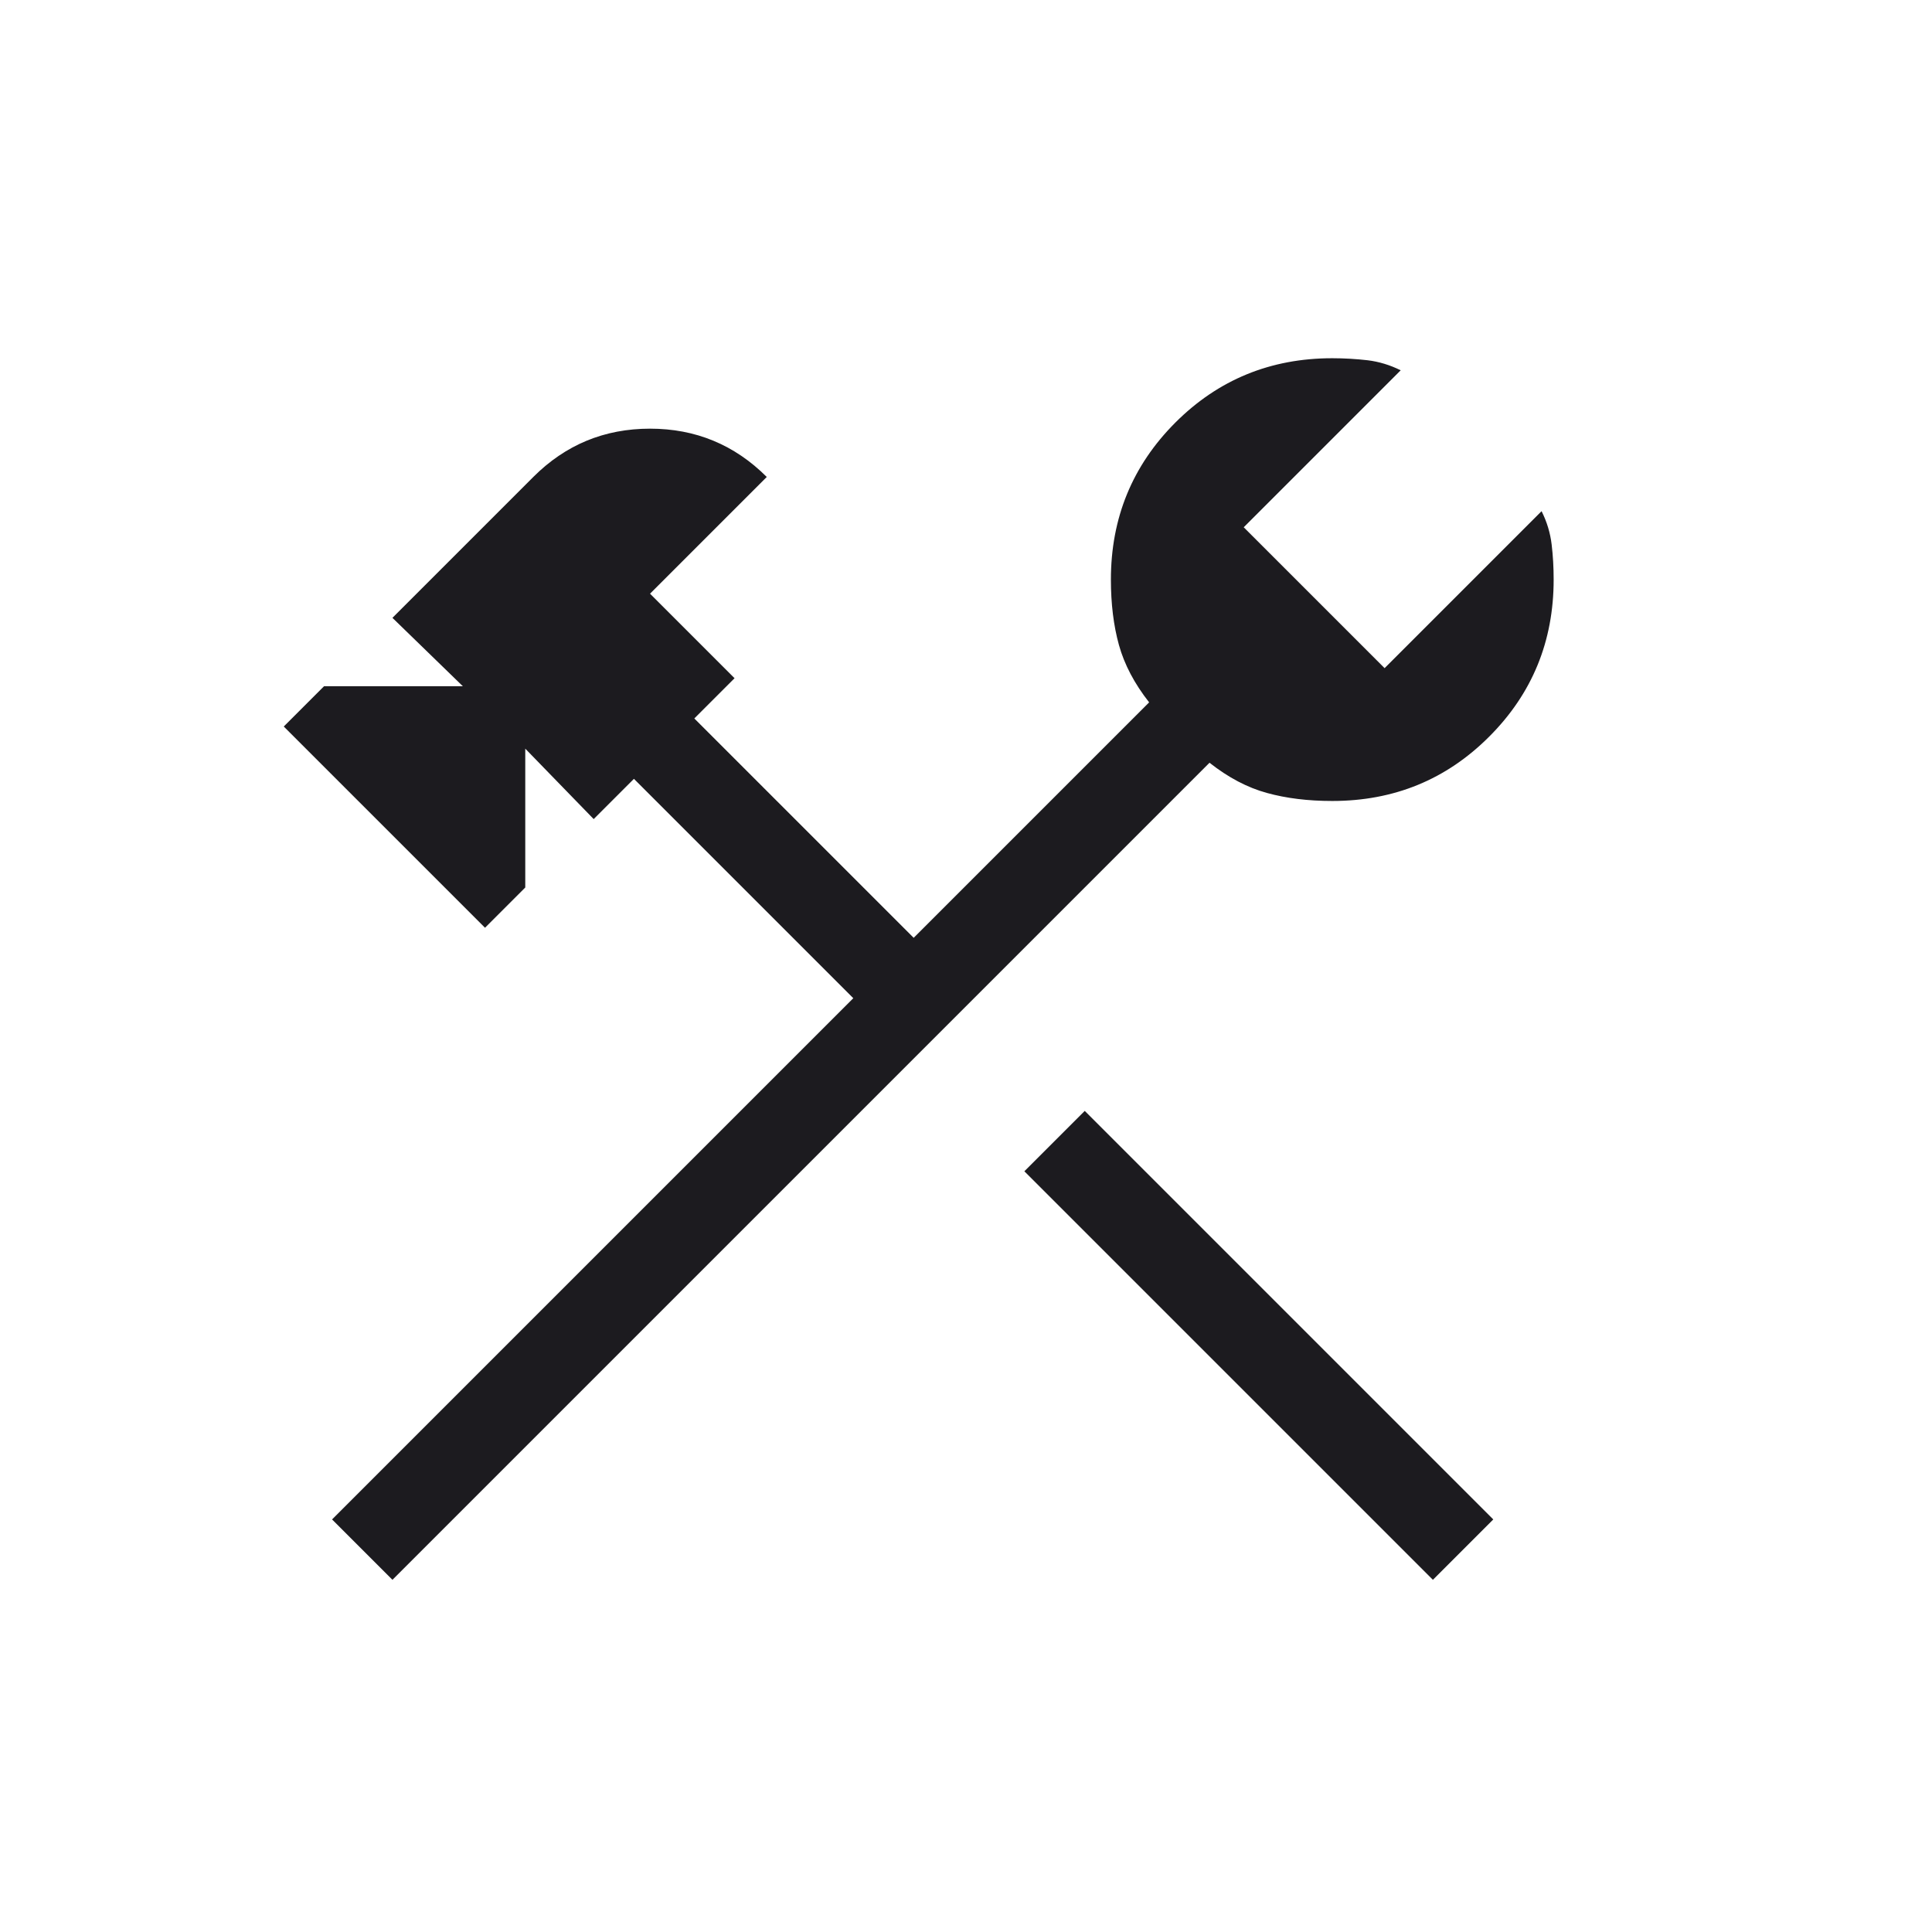 <svg width="24" height="24" viewBox="0 0 24 24" fill="none" xmlns="http://www.w3.org/2000/svg">
<mask id="mask0_106_1422" style="mask-type:alpha" maskUnits="userSpaceOnUse" x="0" y="0" width="24" height="24">
<rect width="24" height="24" fill="#D9D9D9"/>
</mask>
<g mask="url(#mask0_106_1422)">
<path d="M17.8 19.625L12.725 14.55L13.475 13.8L18.55 18.875L17.8 19.625ZM4.875 19.625L4.125 18.875L10.6 12.4L7.875 9.675L7.375 10.175L6.525 9.3V11.025L6.025 11.525L3.525 9.025L4.025 8.525H5.75L4.875 7.675L6.625 5.925C6.825 5.725 7.046 5.575 7.287 5.475C7.529 5.375 7.792 5.325 8.075 5.325C8.358 5.325 8.621 5.375 8.862 5.475C9.104 5.575 9.325 5.725 9.525 5.925L8.075 7.375L9.125 8.425L8.625 8.925L11.35 11.65L14.275 8.725C14.092 8.492 13.967 8.254 13.9 8.013C13.833 7.771 13.8 7.5 13.8 7.2C13.8 6.434 14.067 5.784 14.6 5.25C15.133 4.717 15.783 4.45 16.55 4.45C16.7 4.45 16.846 4.459 16.987 4.475C17.129 4.492 17.267 4.534 17.4 4.6L15.45 6.55L17.2 8.3L19.15 6.35C19.217 6.484 19.258 6.621 19.275 6.763C19.292 6.904 19.3 7.05 19.3 7.2C19.3 7.967 19.033 8.617 18.5 9.15C17.967 9.684 17.317 9.95 16.55 9.95C16.25 9.95 15.979 9.917 15.737 9.85C15.496 9.784 15.258 9.659 15.025 9.475L4.875 19.625Z" fill="#1C1B1F"/>
</g>
</svg>
